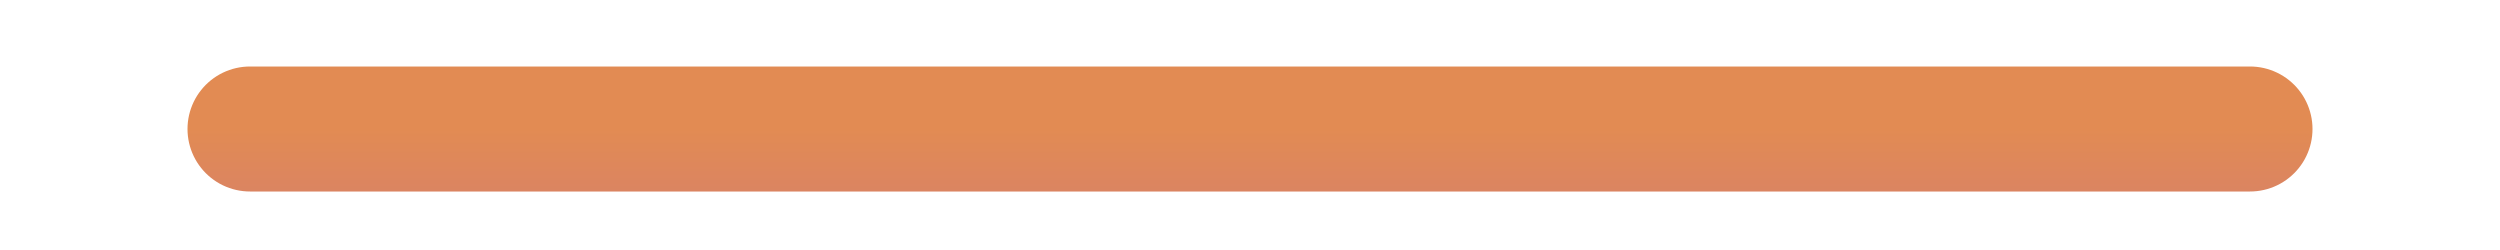 <?xml version="1.0" encoding="UTF-8"?> <svg xmlns="http://www.w3.org/2000/svg" width="10" height="1" viewBox="0 0 10 1" fill="none"> <path d="M9 0.516H1" stroke="url(#paint0_linear_769_161)" stroke-width="0.5" stroke-linecap="round" stroke-linejoin="round"></path> <defs> <linearGradient id="paint0_linear_769_161" x1="5.003" y1="0.516" x2="5.003" y2="1.516" gradientUnits="userSpaceOnUse"> <stop stop-color="#E28B53"></stop> <stop offset="0.635" stop-color="#D07A77"></stop> <stop offset="1" stop-color="#9B49DC" stop-opacity="0.29"></stop> </linearGradient> </defs> </svg> 